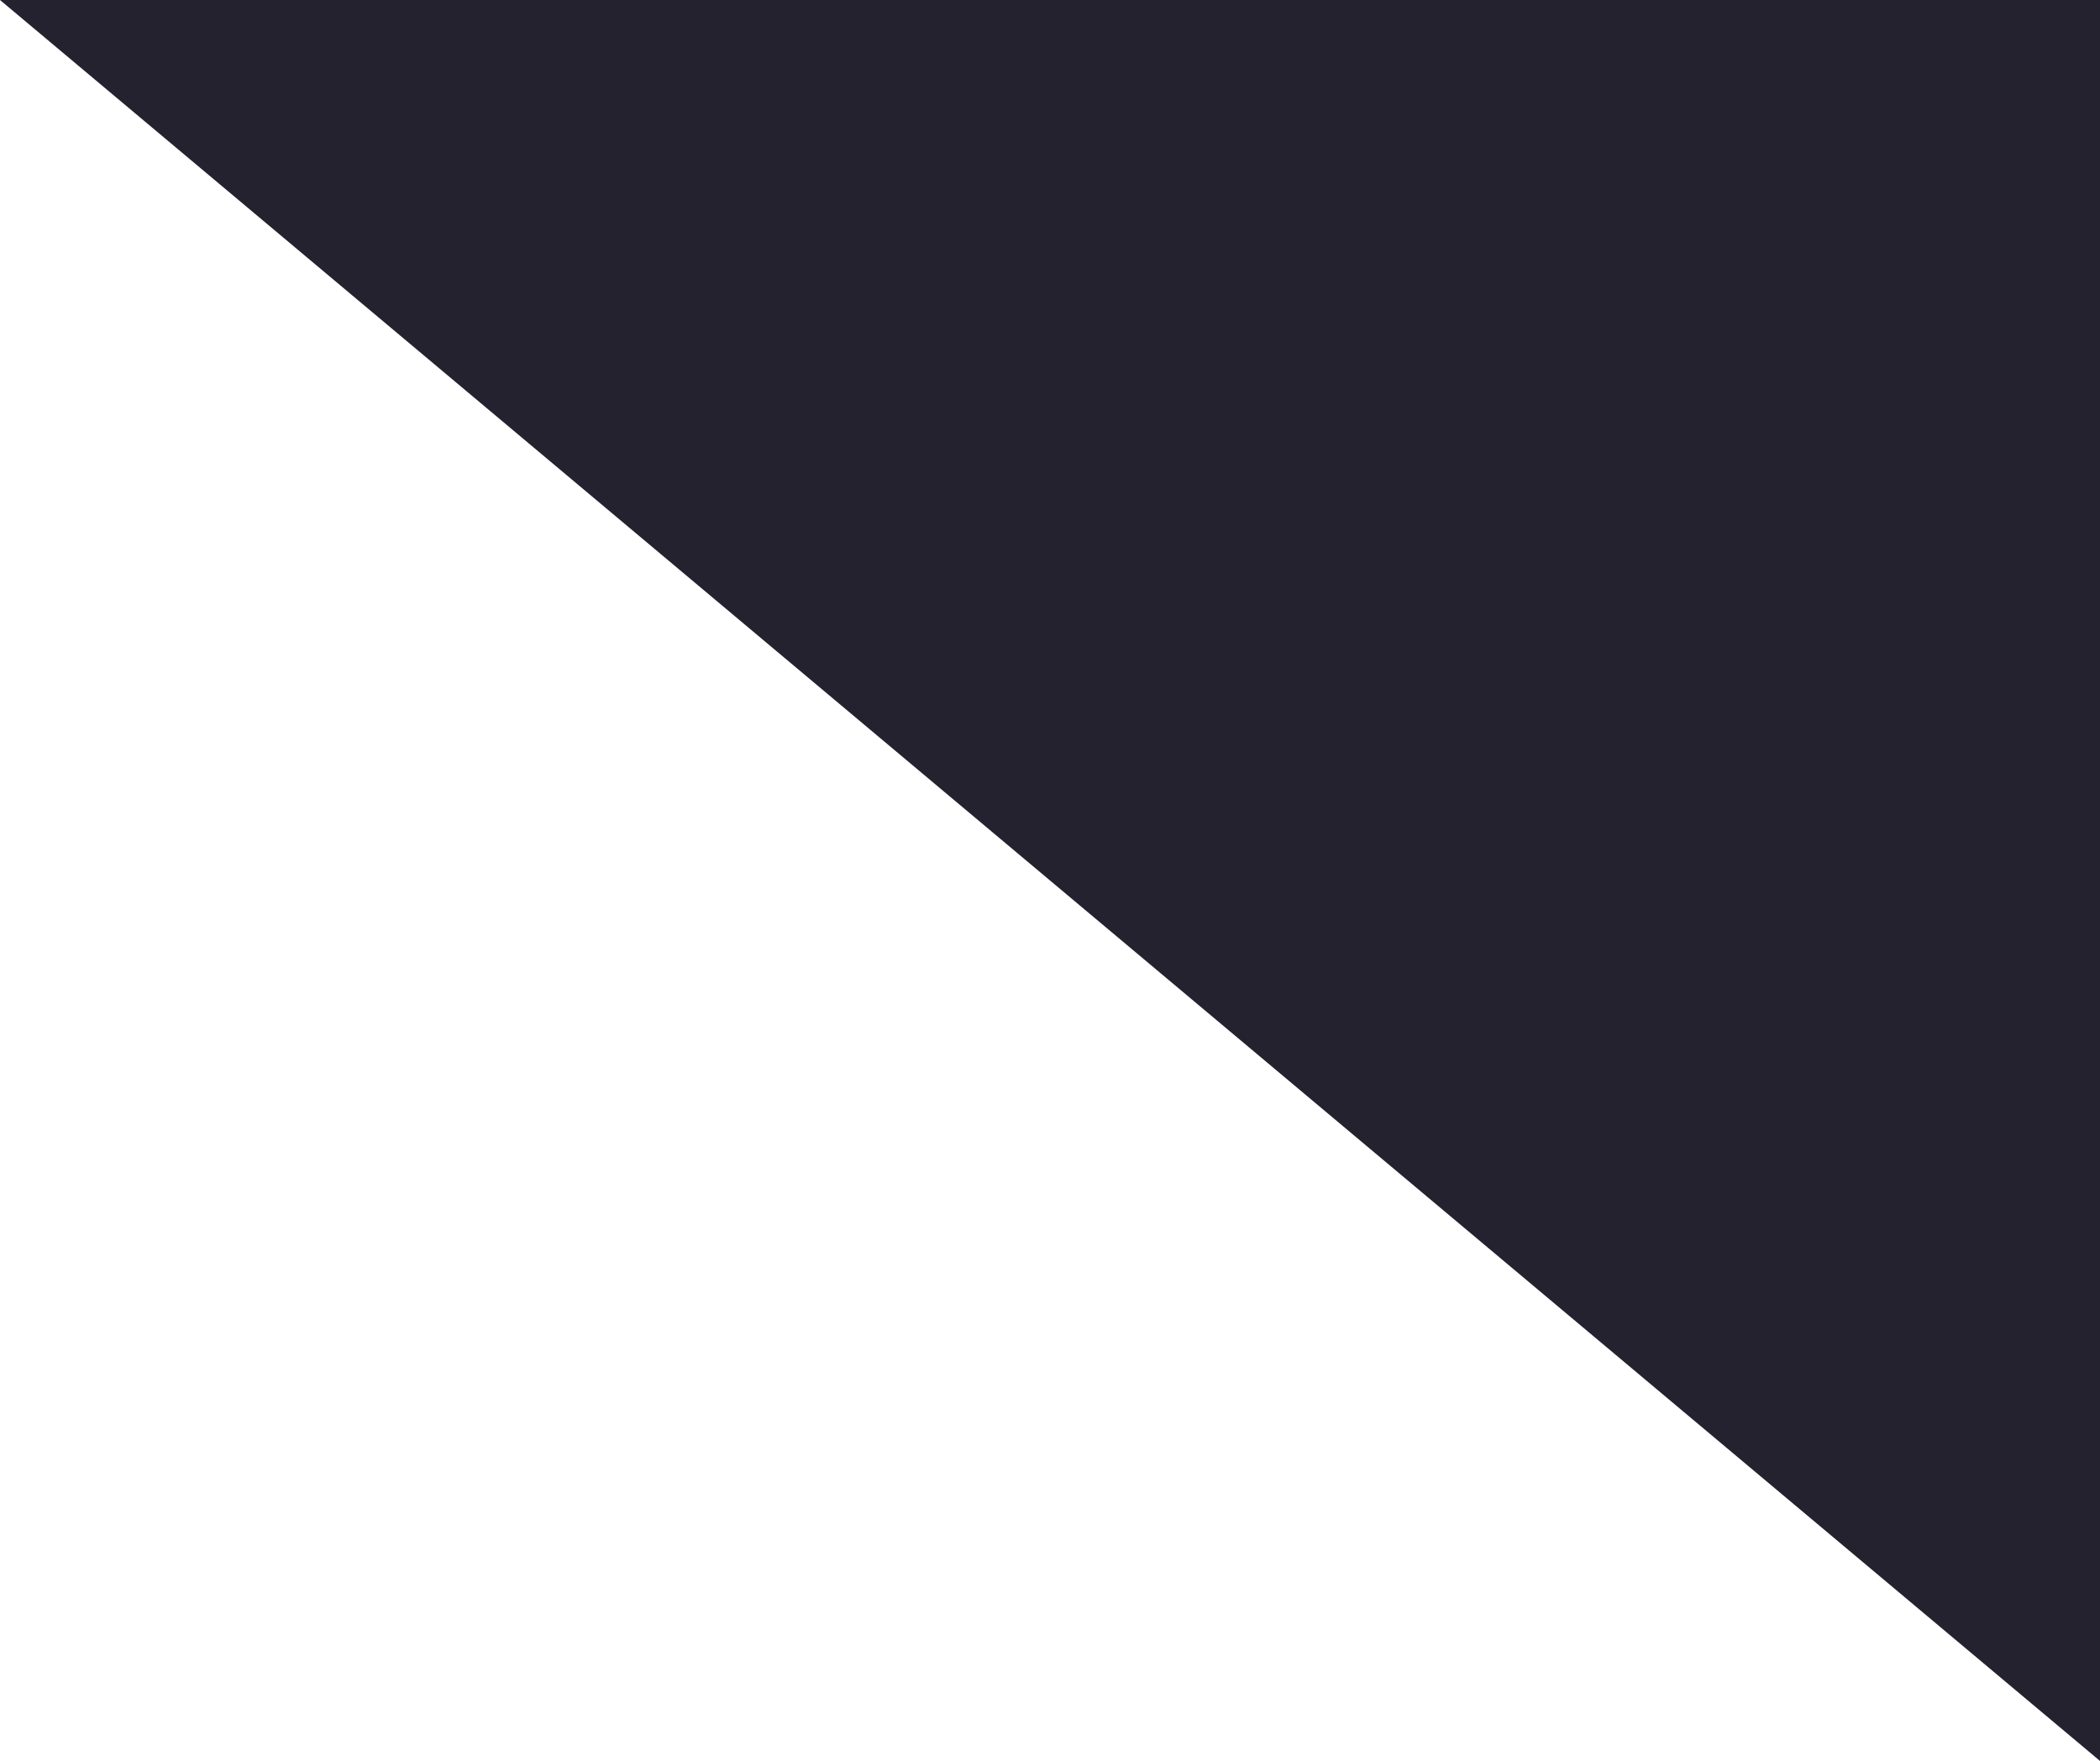 <?xml version="1.0" encoding="UTF-8"?> <svg xmlns:xodm="http://www.corel.com/coreldraw/odm/2003" xmlns="http://www.w3.org/2000/svg" xmlns:xlink="http://www.w3.org/1999/xlink" version="1.1" id="Camada_1" x="0px" y="0px" viewBox="0 0 320.5 268.7" style="enable-background:new 0 0 320.5 268.7;" xml:space="preserve"> <style type="text/css"> .st0{fill-rule:evenodd;clip-rule:evenodd;fill:#24222E;} </style> <polygon class="st0" points="0,0 320.5,268.7 320.5,0 "></polygon> </svg> 